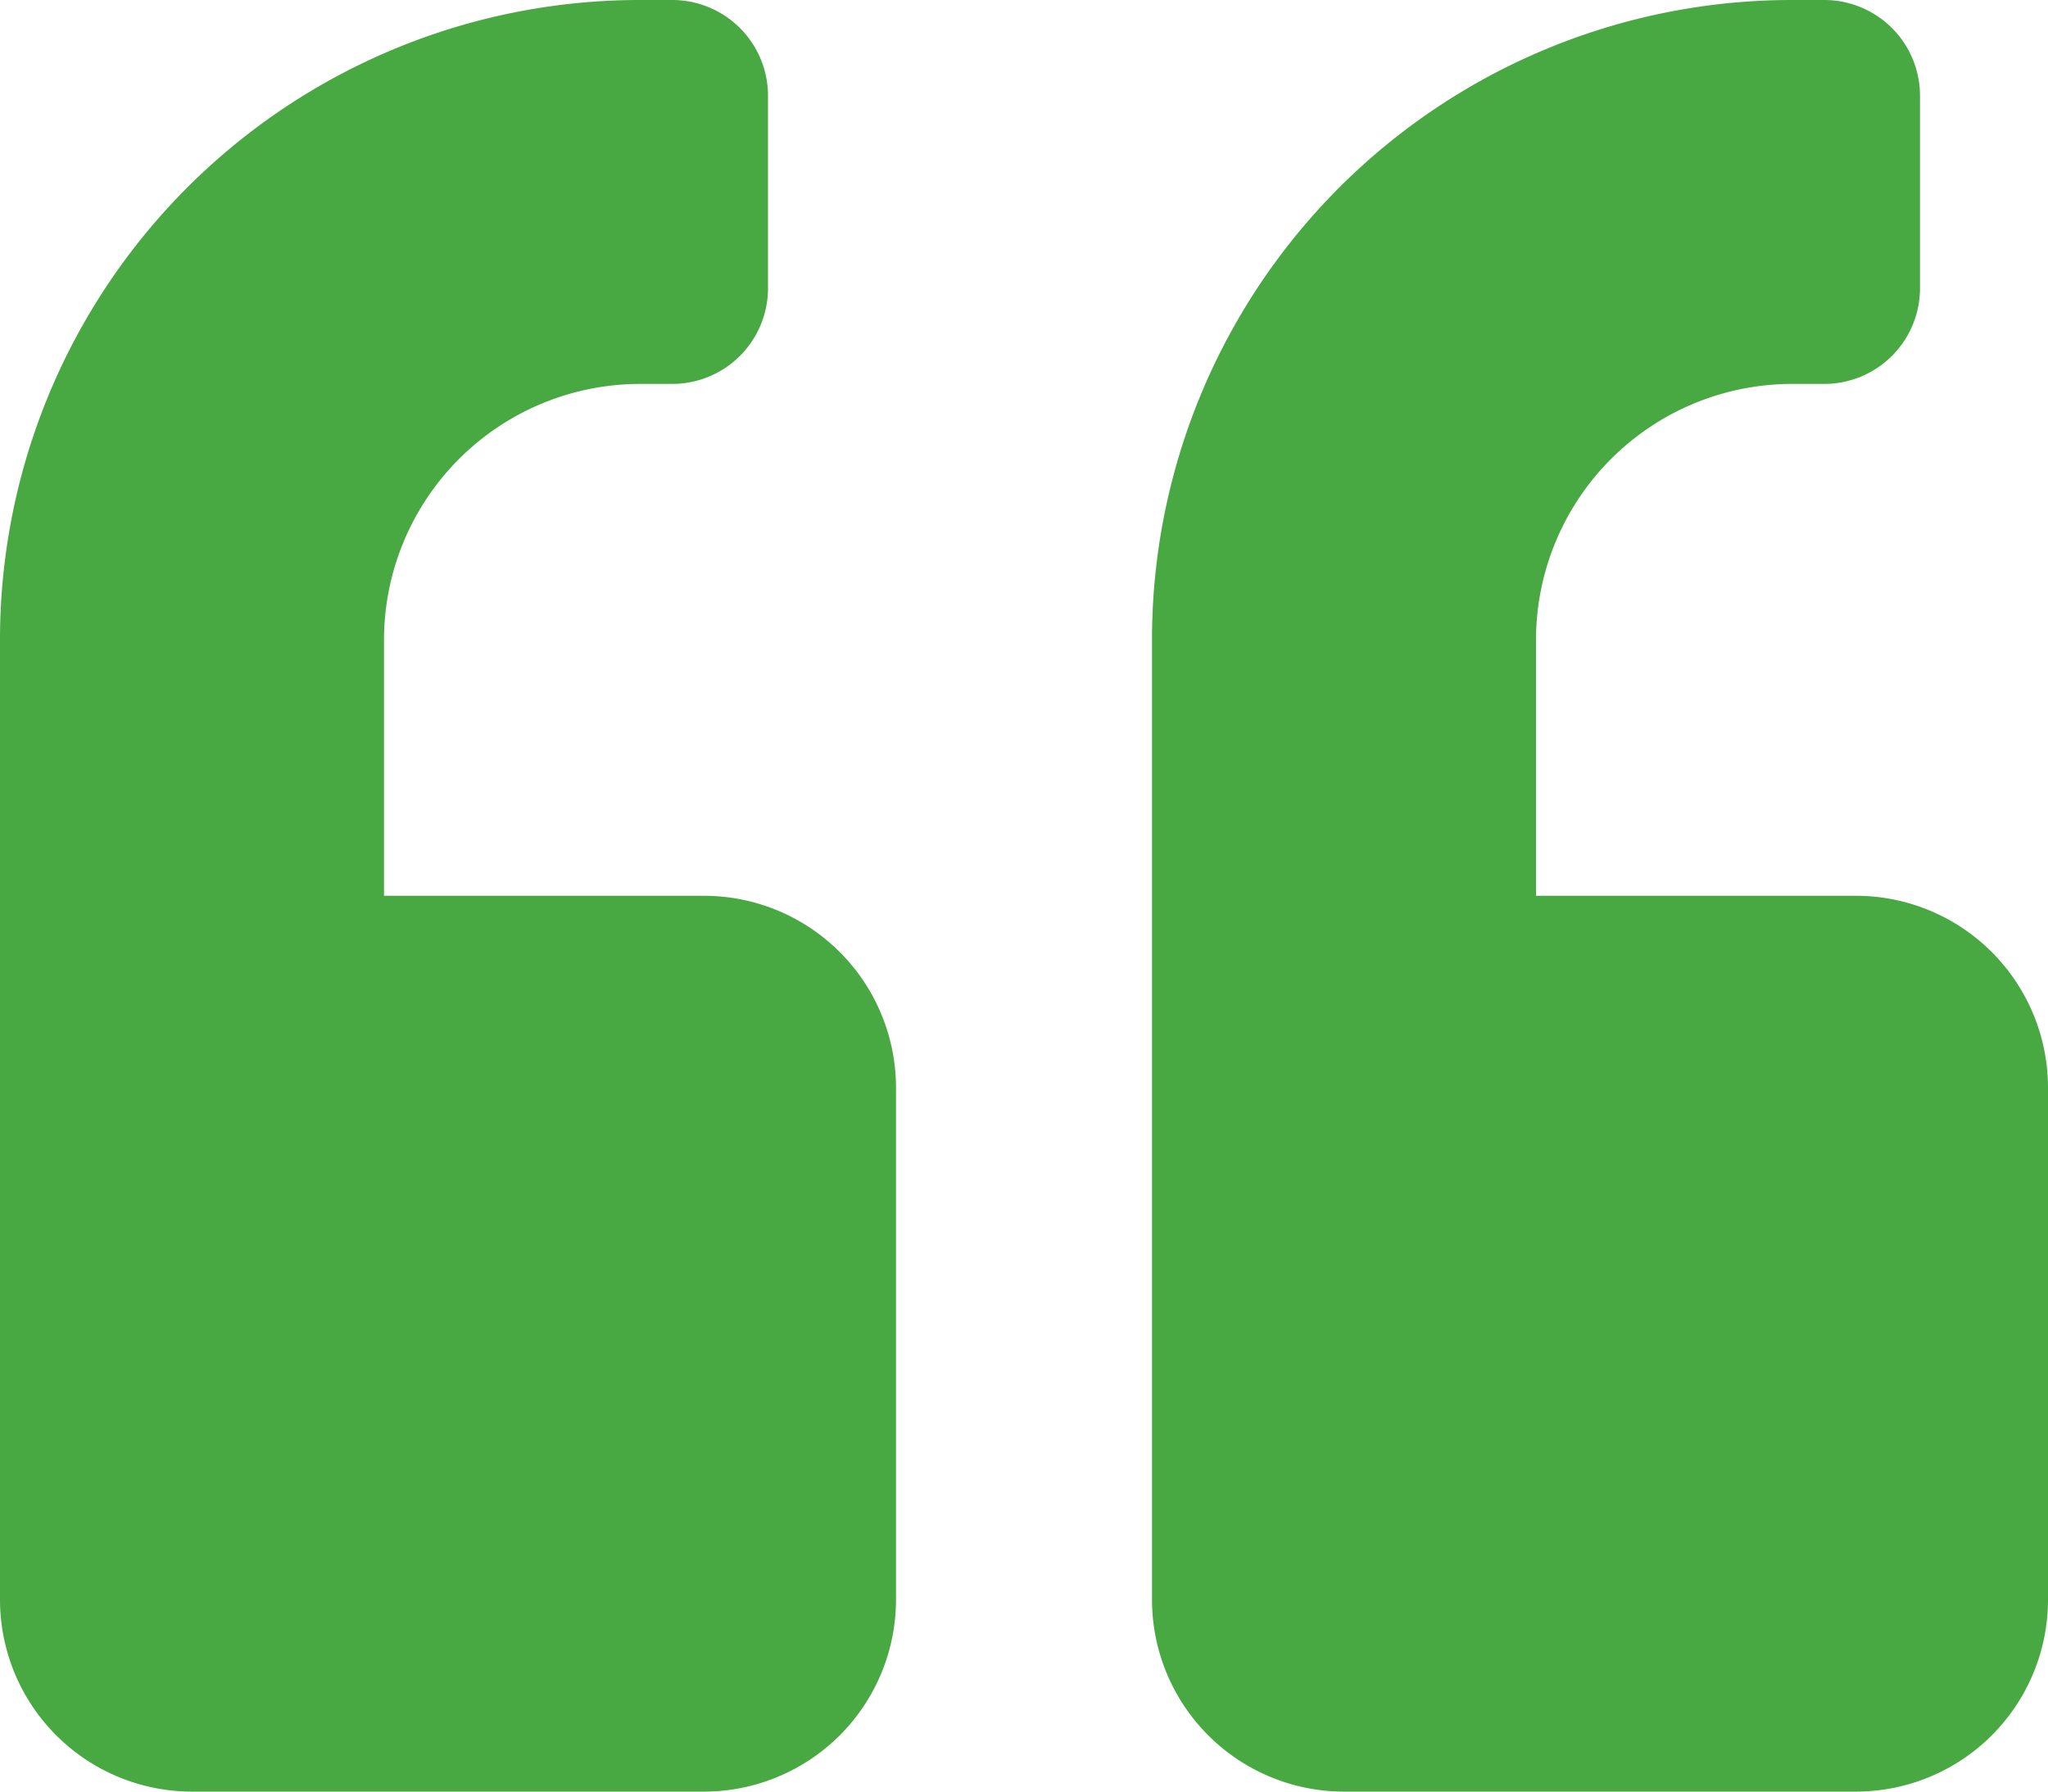 <svg xmlns="http://www.w3.org/2000/svg" width="105.173" height="92.027" viewBox="0 0 105.173 92.027">
  <path id="Icon_awesome-quote-left" data-name="Icon awesome-quote-left" d="M95.313,48.263H78.88V35.117A13.159,13.159,0,0,1,92.026,21.97H93.67a4.918,4.918,0,0,0,4.93-4.93V7.18a4.918,4.918,0,0,0-4.93-4.93H92.026A32.858,32.858,0,0,0,59.16,35.117v49.3a9.863,9.863,0,0,0,9.86,9.86H95.313a9.863,9.863,0,0,0,9.86-9.86V58.123A9.863,9.863,0,0,0,95.313,48.263Zm-59.16,0H19.72V35.117A13.159,13.159,0,0,1,32.867,21.97H34.51a4.918,4.918,0,0,0,4.93-4.93V7.18a4.918,4.918,0,0,0-4.93-4.93H32.867A32.858,32.858,0,0,0,0,35.117v49.3a9.863,9.863,0,0,0,9.86,9.86H36.153a9.863,9.863,0,0,0,9.86-9.86V58.123A9.863,9.863,0,0,0,36.153,48.263Z" transform="translate(0 -2.25)" fill="#48a842"/>
</svg>
